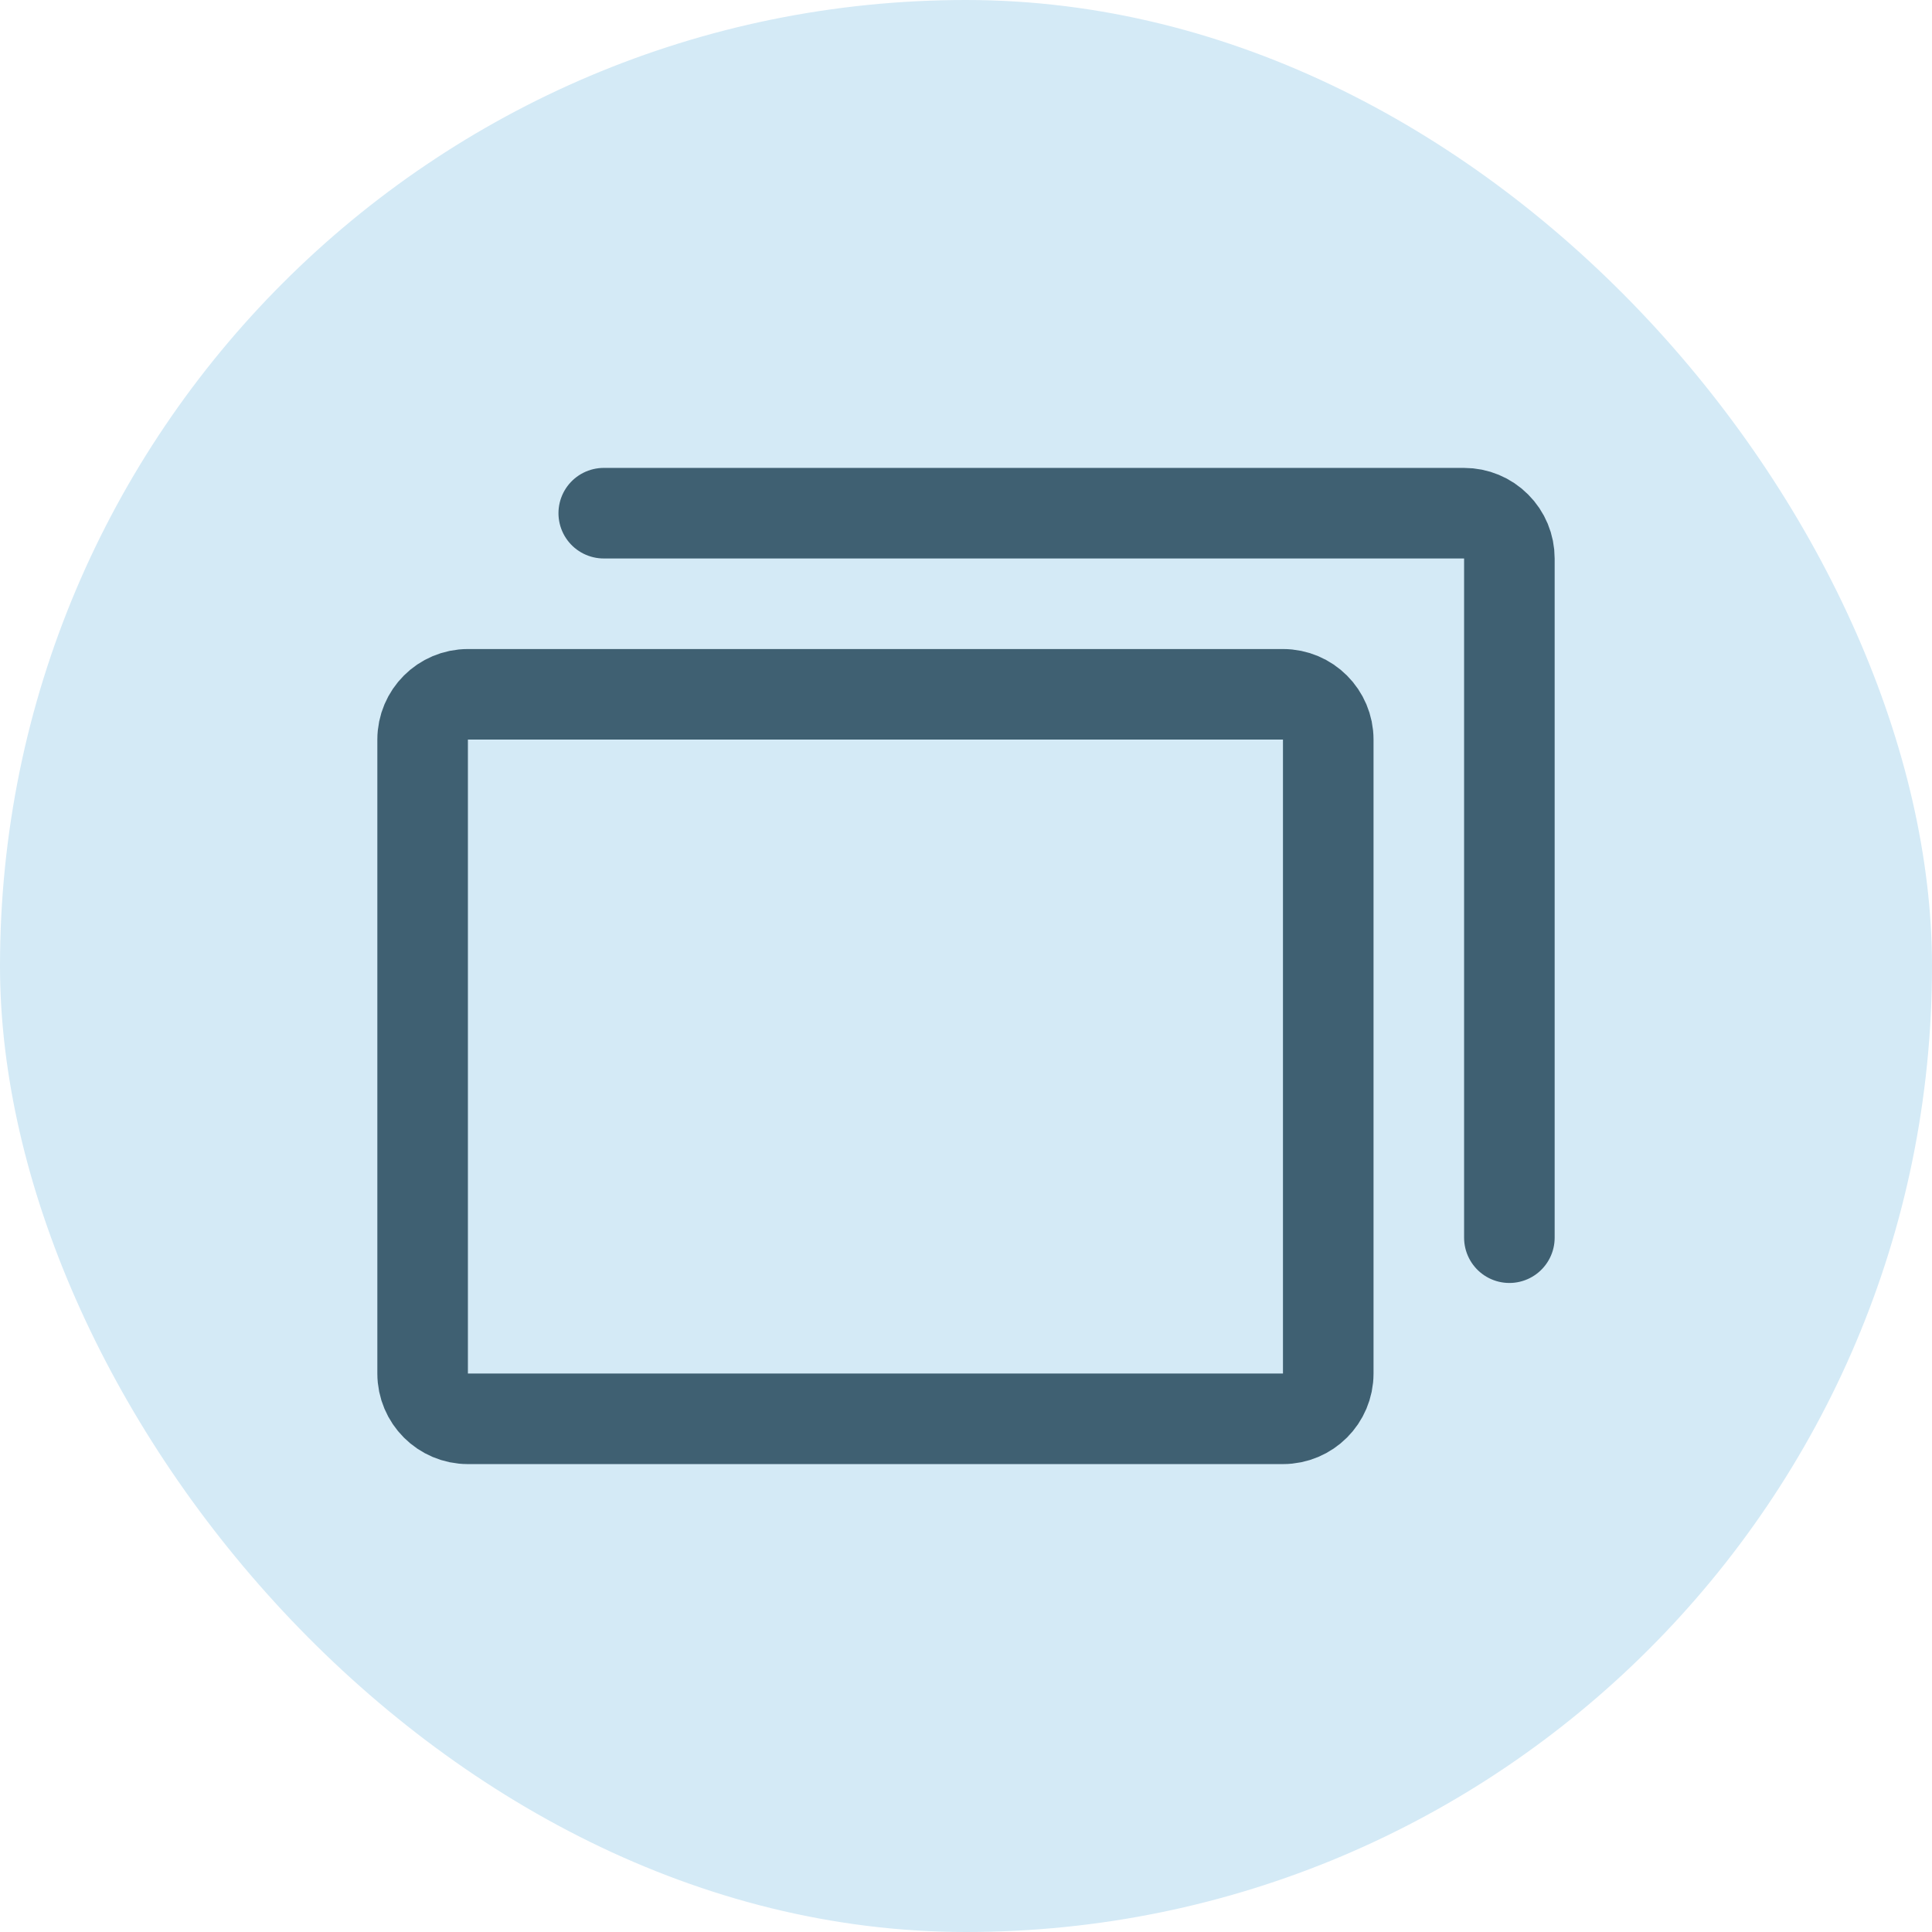 <svg width="32" height="32" viewBox="0 0 32 32" fill="none" xmlns="http://www.w3.org/2000/svg">
<rect width="32" height="32" rx="16" fill="#D4EAF6"/>
<g clip-path="url(#clip0_565_1328)">
<path d="M21.25 11.5H7.75C7.336 11.5 7 11.836 7 12.25V22.75C7 23.164 7.336 23.5 7.75 23.5H21.25C21.664 23.5 22 23.164 22 22.75V12.25C22 11.836 21.664 11.5 21.25 11.5Z" stroke="#3F6072" stroke-width="1.5" stroke-linecap="round" stroke-linejoin="round"/>
<path d="M10 8.5H24.25C24.449 8.5 24.64 8.579 24.78 8.72C24.921 8.86 25 9.051 25 9.25V20.5" stroke="#3F6072" stroke-width="1.5" stroke-linecap="round" stroke-linejoin="round"/>
</g>
<defs>
<clipPath id="clip0_565_1328">
<rect width="24" height="24" fill="white" transform="translate(4 4)"/>
</clipPath>
</defs>
</svg>
